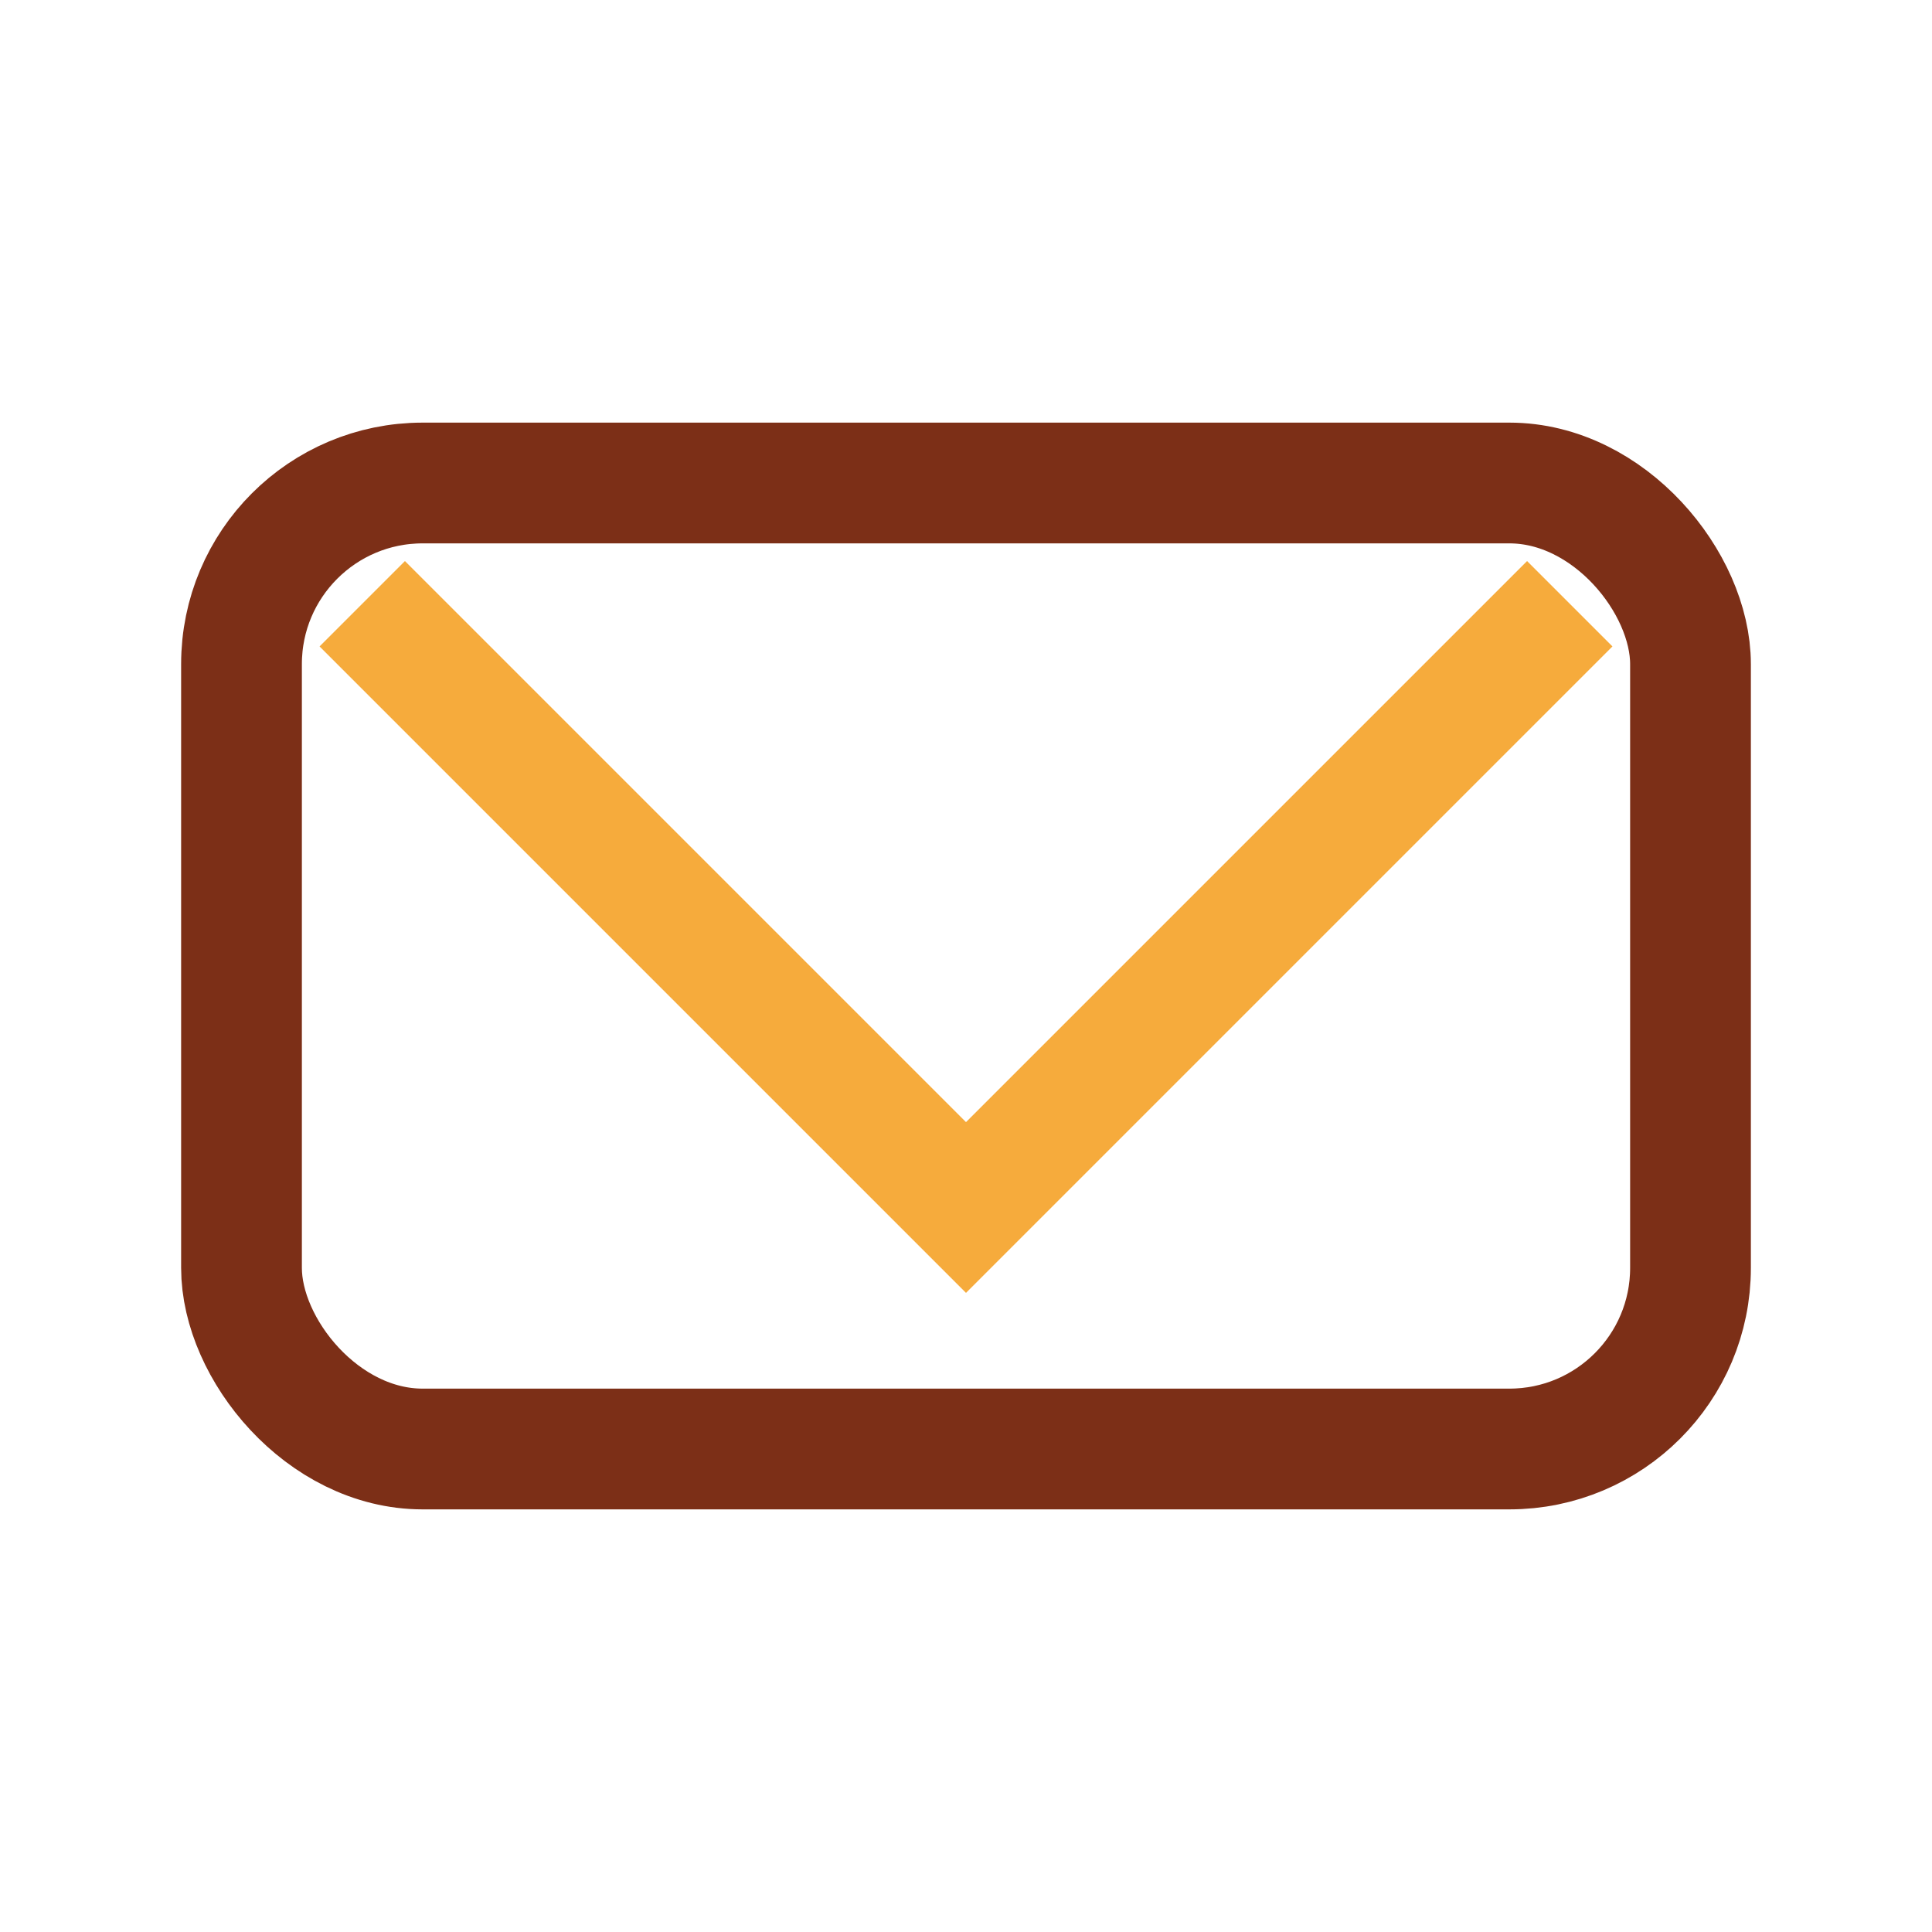 <?xml version="1.0" encoding="UTF-8"?>
<svg xmlns="http://www.w3.org/2000/svg" width="32" height="32" viewBox="0 0 32 32"><rect x="4" y="8" width="24" height="16" rx="3" fill="none" stroke="#7C2F17" stroke-width="2"/><polyline points="6,10 16,20 26,10" fill="none" stroke="#F6AB3C" stroke-width="2"/></svg>